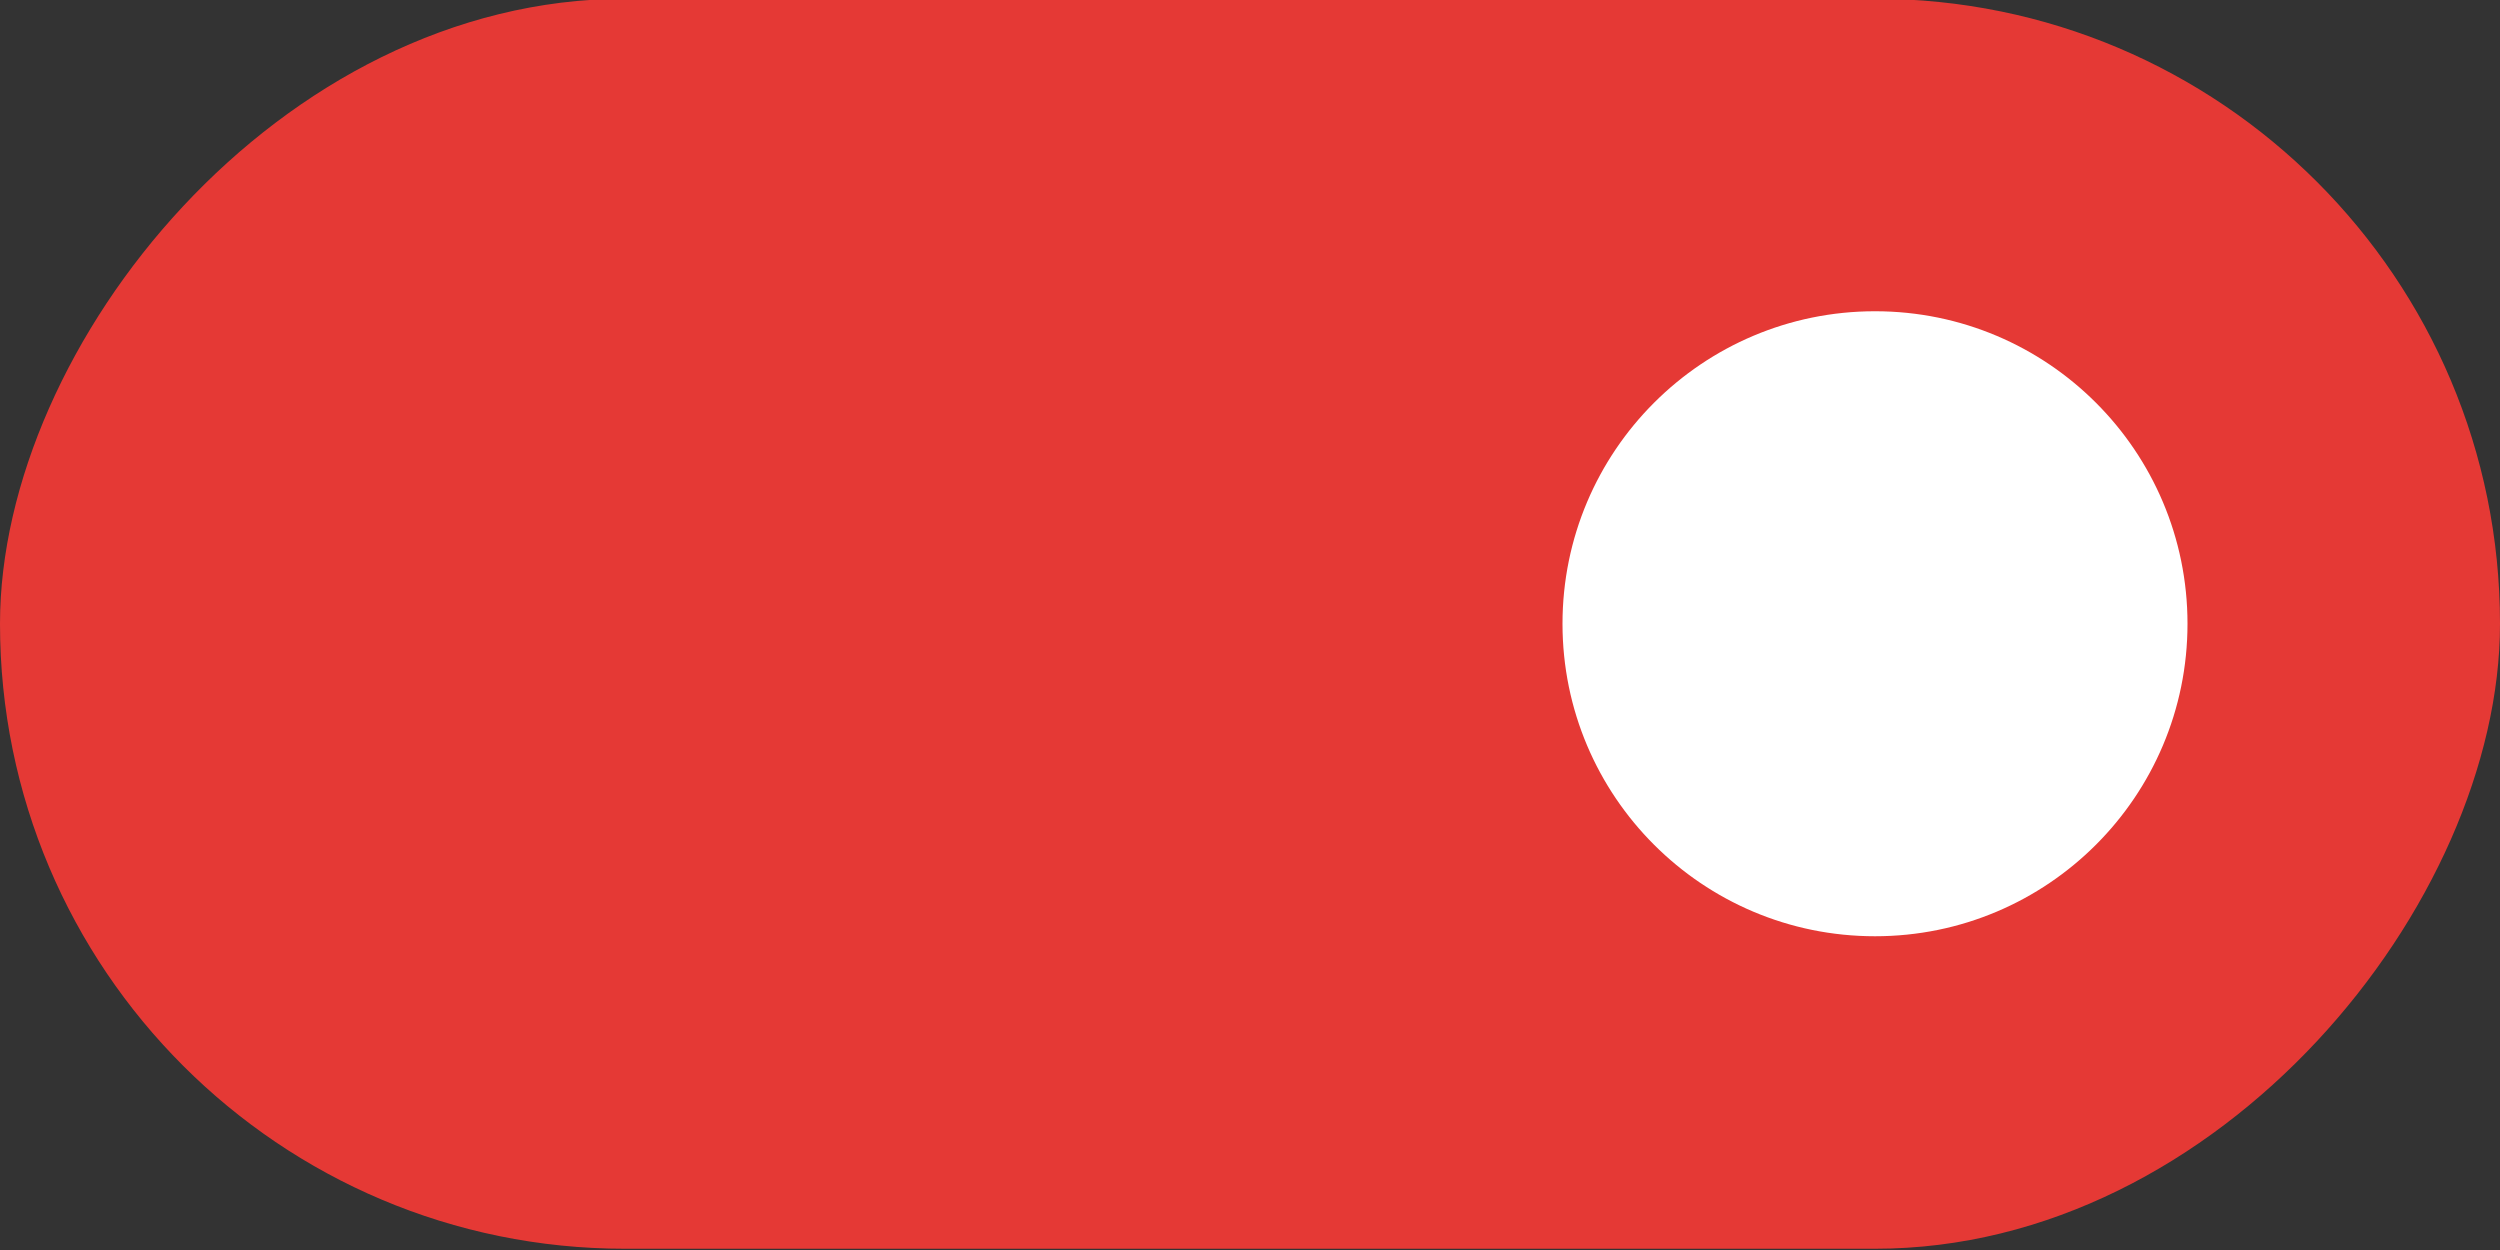 <svg width="40" height="20" version="1.1" xmlns="http://www.w3.org/2000/svg">
 <rect width="100%" height="100%" fill="#333333" stroke="none"/>
 <rect transform="scale(-1,1)" x="-40" y="-.02" width="40" height="20" rx="10" ry="10" fill="#E53935" stroke-width="0" style="paint-order:stroke fill markers"/>
 <circle cx="30" cy="9.98" r="5" fill="#ffffff" stroke-width="0" style="paint-order:stroke fill markers"/>
</svg>
